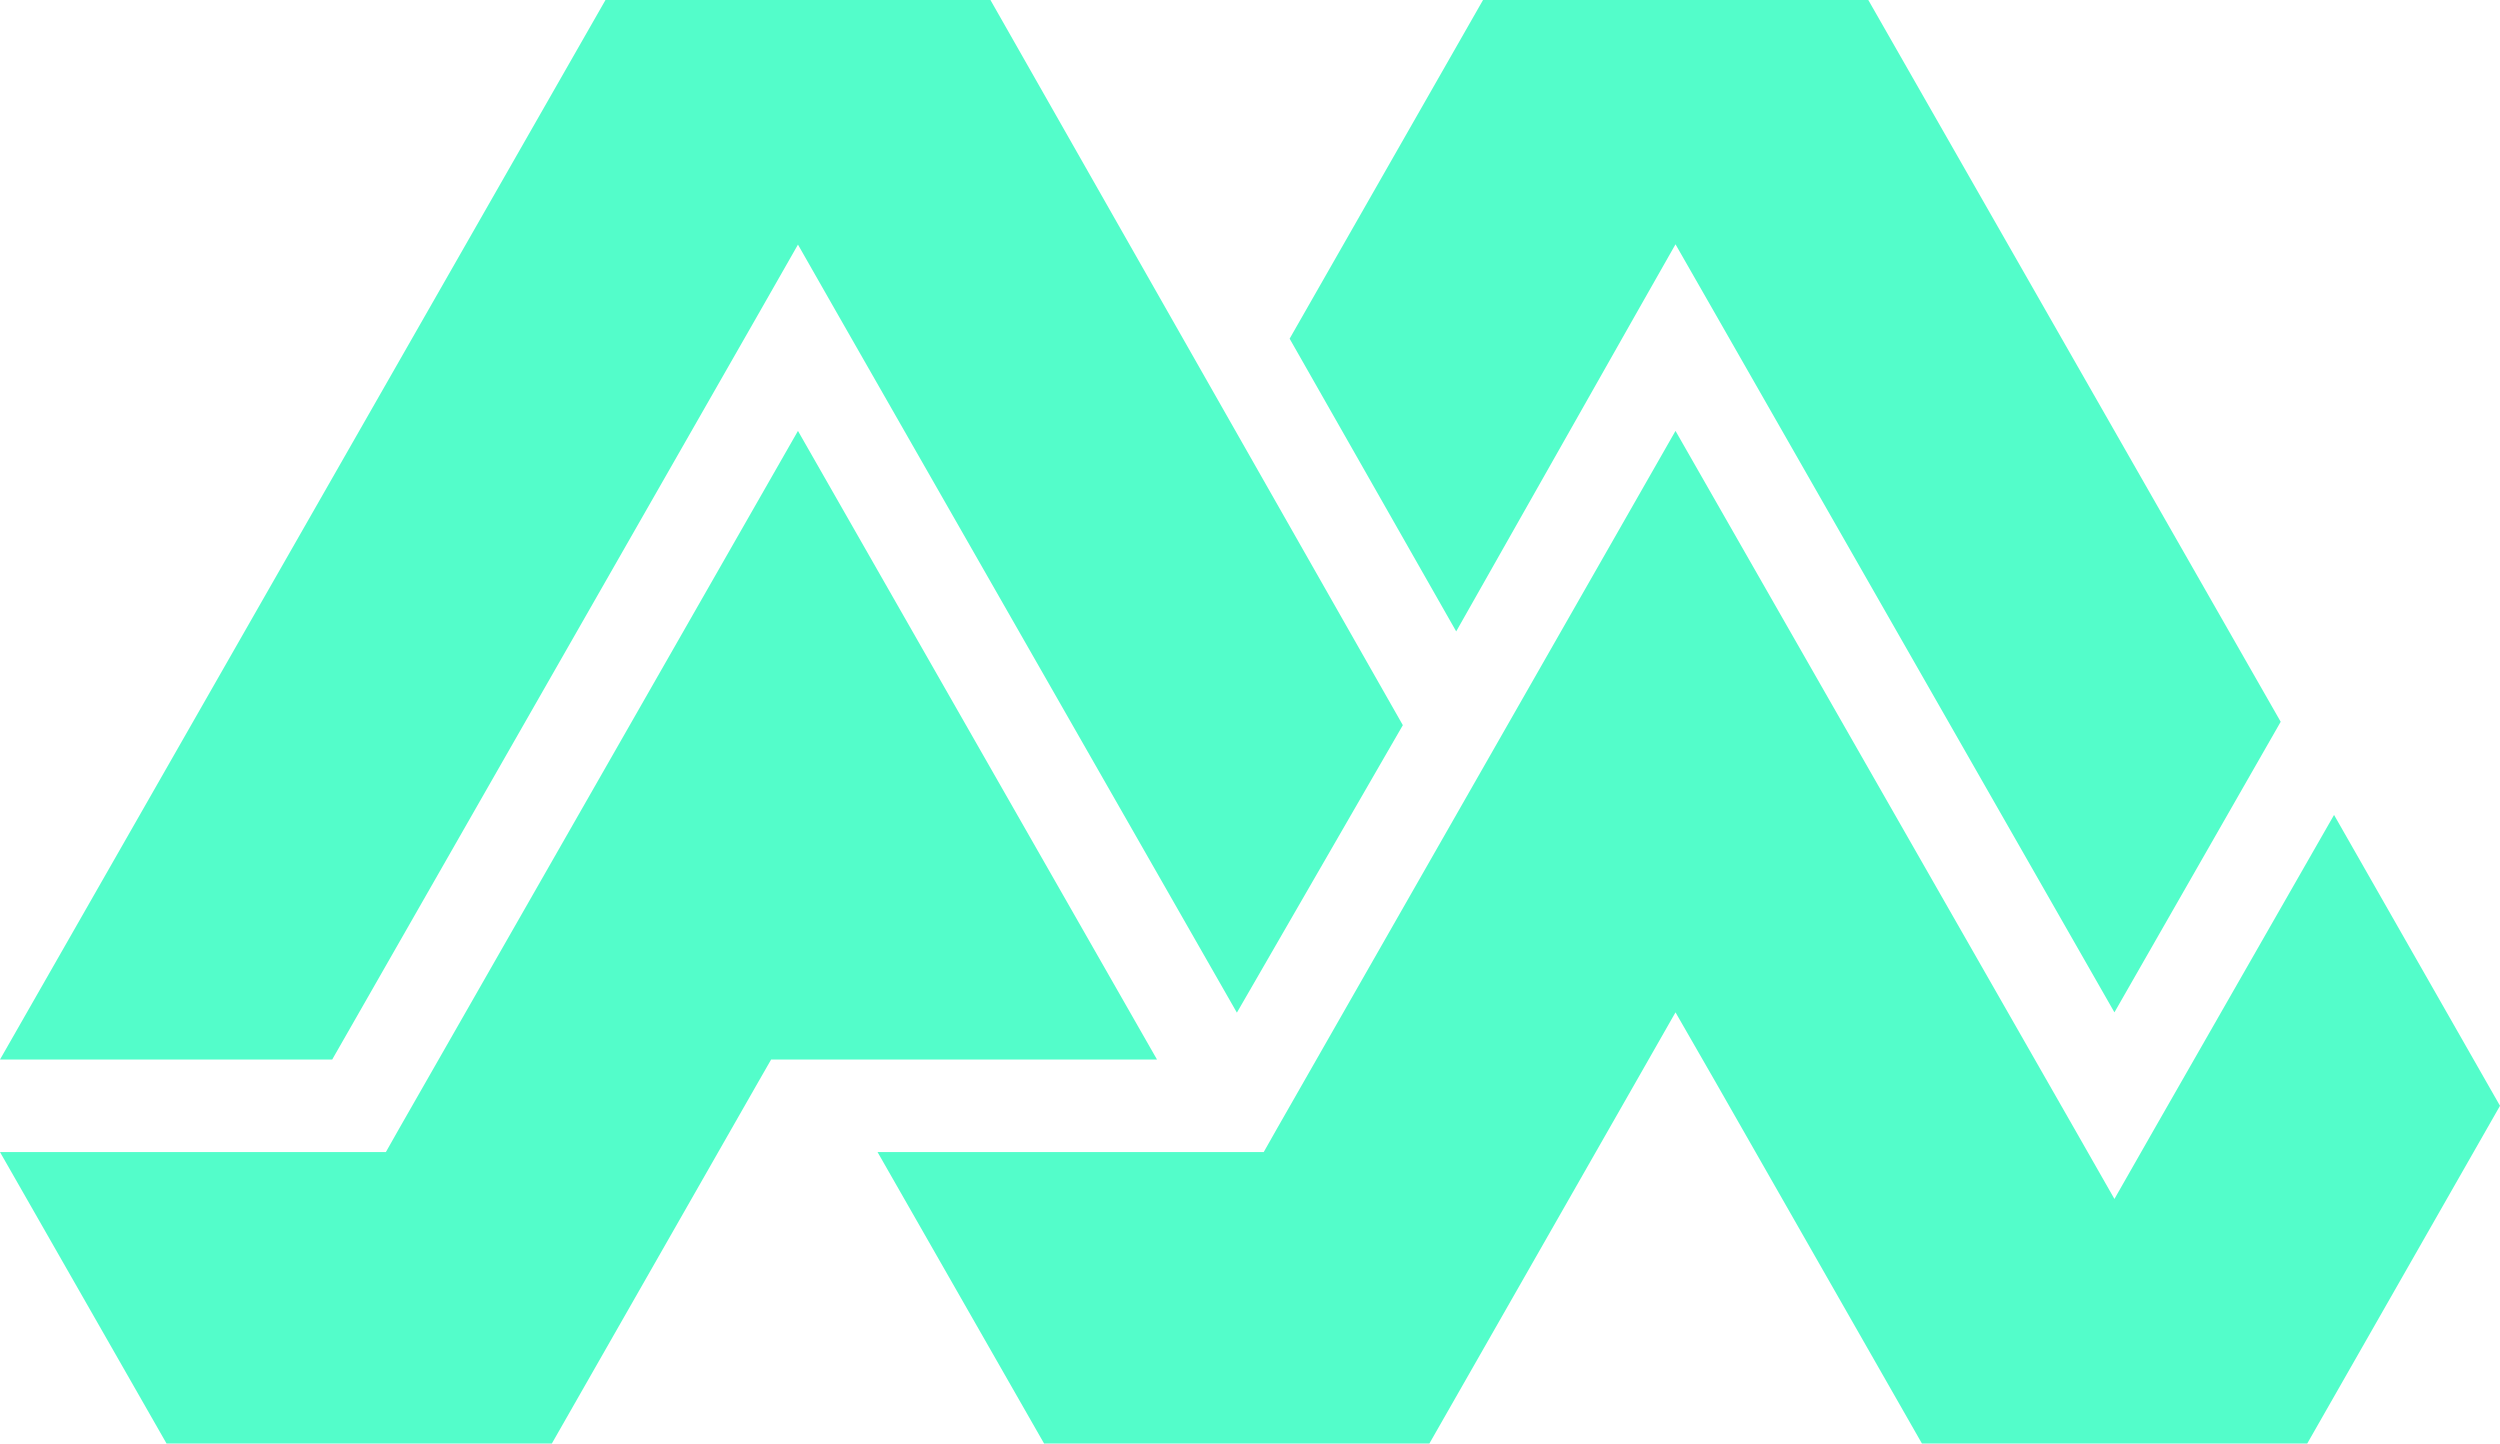 <?xml version="1.0" encoding="UTF-8"?>
<svg id="Layer_1" xmlns="http://www.w3.org/2000/svg" viewBox="0 0 81.05 46.8">
  <defs>
    <style>
      .cls-1 {
        fill: #53fdca;
      }
    </style>
  </defs>
  <polygon class="cls-1" points="37.51 34.35 25.87 13.97 12.94 36.59 12.51 37.35 11.64 37.35 0 37.35 5.4 46.8 17.89 46.8 24.57 35.1 25 34.35 25.87 34.35 37.51 34.35"/>
  <polygon class="cls-1" points="10.77 34.35 24.57 10.21 25.87 7.93 27.17 10.21 40.1 32.83 45.48 23.51 32.11 0 19.63 0 0 34.35 10.77 34.35"/>
  <polygon class="cls-1" points="47.21 20.47 53.02 10.21 54.32 7.92 55.63 10.21 68.55 32.82 73.94 23.4 60.57 0 48.08 0 41.81 10.98 47.21 20.47"/>
  <polygon class="cls-1" points="75.67 26.42 69.85 36.59 68.55 38.87 67.25 36.59 54.32 13.97 41.4 36.59 40.97 37.35 40.1 37.35 28.45 37.35 33.85 46.8 46.34 46.8 53.02 35.1 54.32 32.82 55.63 35.1 62.31 46.8 74.8 46.8 81.05 35.85 75.67 26.42"/>
</svg>